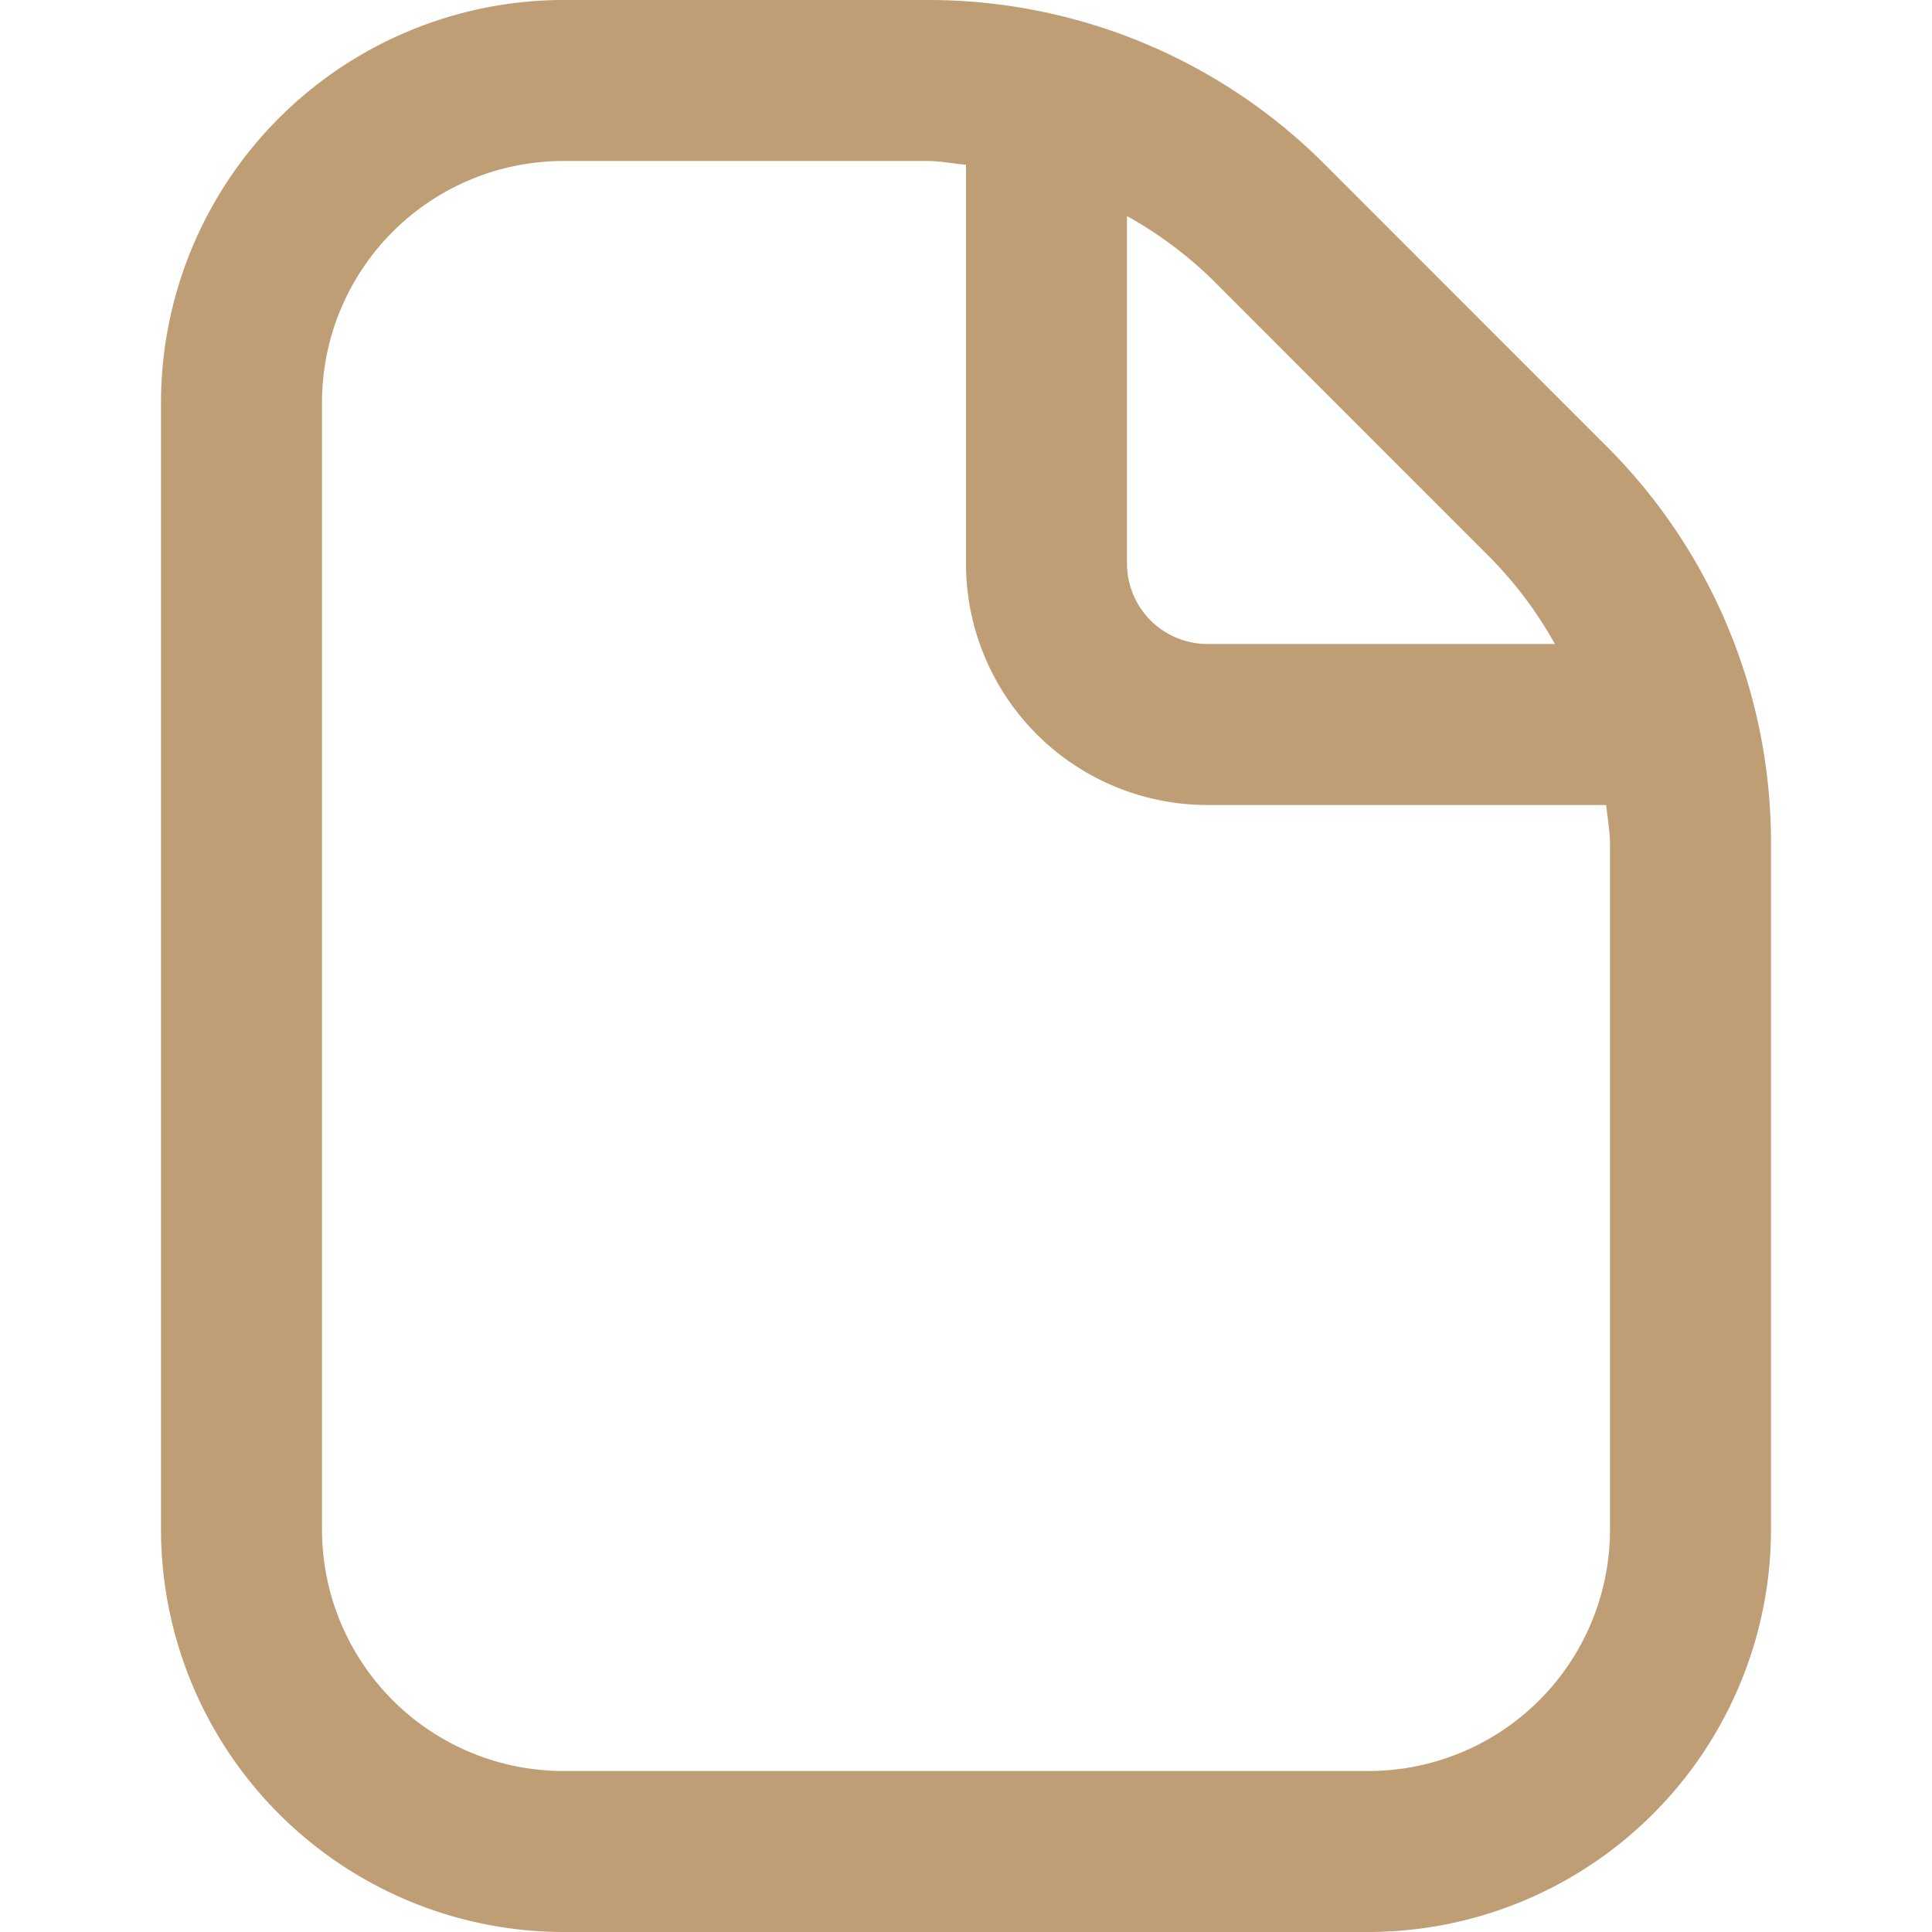 <svg xmlns="http://www.w3.org/2000/svg" version="1.1" xmlns:xlink="http://www.w3.org/1999/xlink" width="512" height="512" x="0" y="0" viewBox="0 0 24 24" style="enable-background:new 0 0 512 512" xml:space="preserve" class=""><g><path d="M19.949 5.536 16.465 2.05A6.958 6.958 0 0 0 11.515 0H7a5.006 5.006 0 0 0-5 5v14a5.006 5.006 0 0 0 5 5h10a5.006 5.006 0 0 0 5-5v-8.515a6.951 6.951 0 0 0-2.051-4.949ZM18.535 6.95A4.983 4.983 0 0 1 19.316 8H15a1 1 0 0 1-1-1V2.684a5.01 5.01 0 0 1 1.051.78ZM20 19a3 3 0 0 1-3 3H7a3 3 0 0 1-3-3V5a3 3 0 0 1 3-3h4.515c.164 0 .323.032.485.047V7a3 3 0 0 0 3 3h4.953c.015.162.047.32.047.485Z" fill="#BF9E76" opacity="1" data-original="#000000" class=""></path></g></svg>